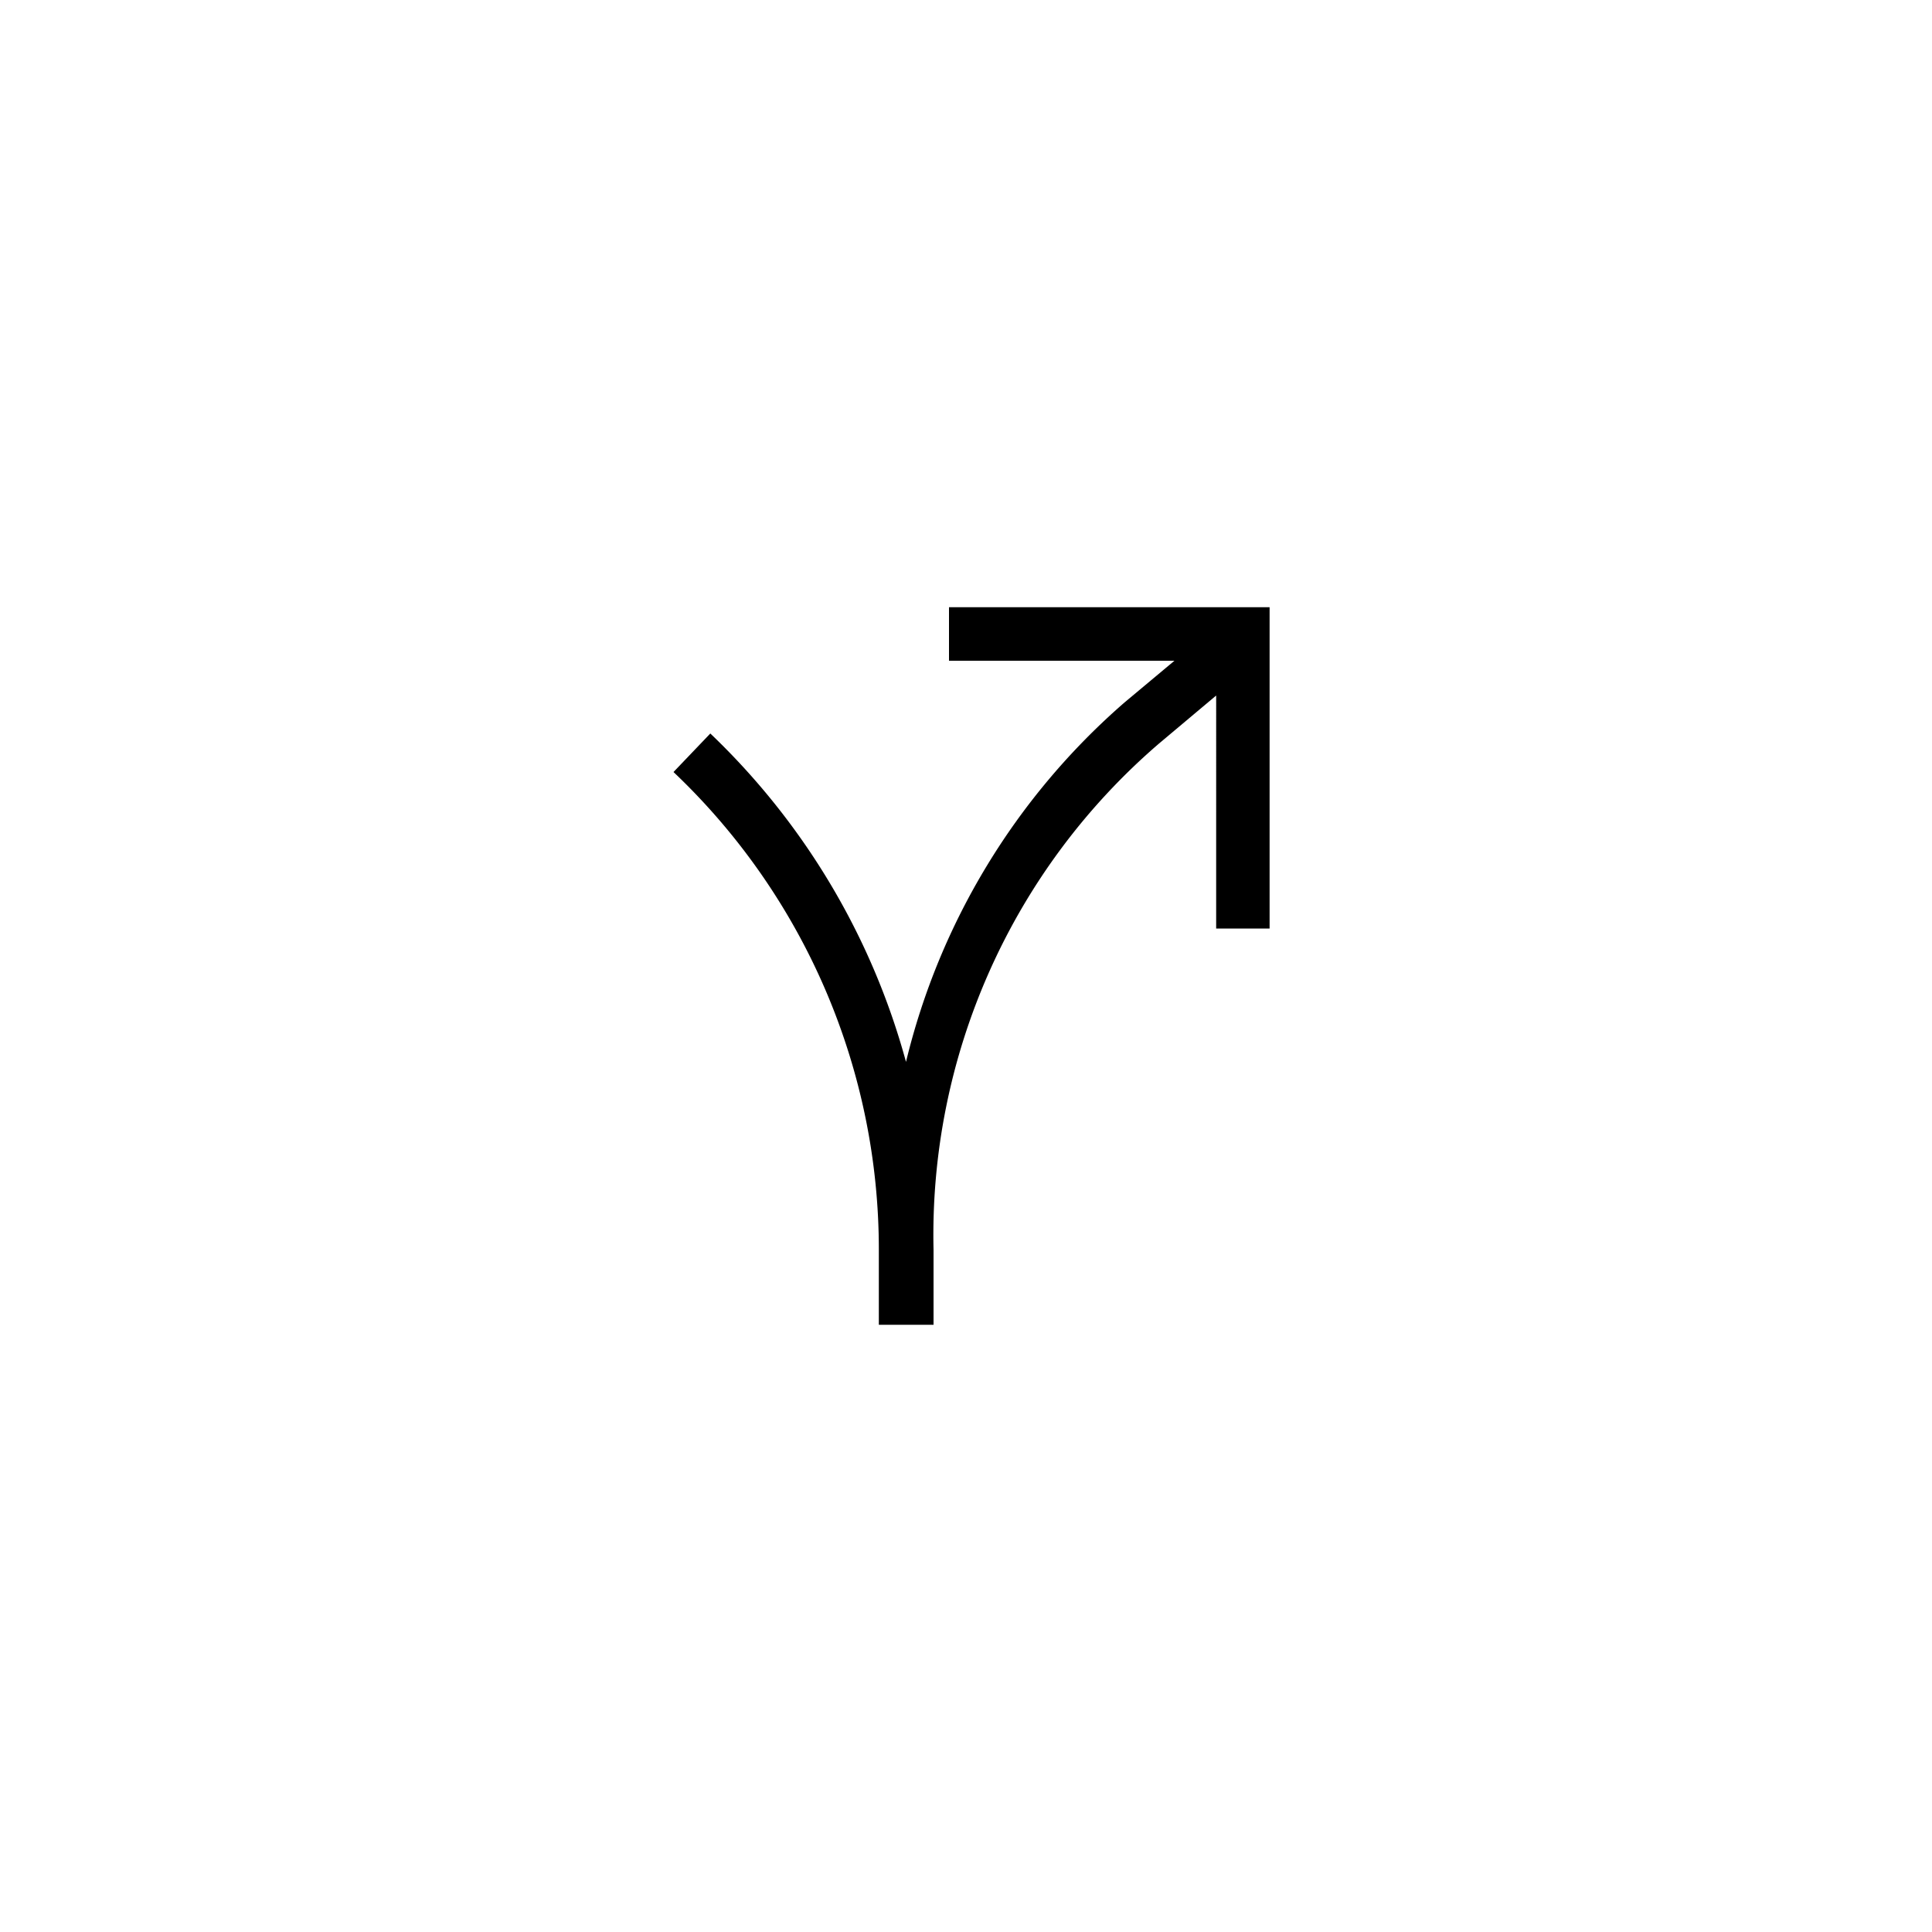 <svg id="Layer_1" data-name="Layer 1" xmlns="http://www.w3.org/2000/svg" width="35" height="35" viewBox="0 0 35 35"><title>icoon_route</title><path d="M12.868,13.288a12.912,12.912,0,0,1,3.545,5.949,12.517,12.517,0,0,1,3.963-6.515l.9-.752H17.192V11H23v5.821h-.968V12.6L21,13.467a11.737,11.737,0,0,0-4.088,9.175V24h-.991l0-1.358a11.923,11.923,0,0,0-3.72-8.656Z"/></svg>